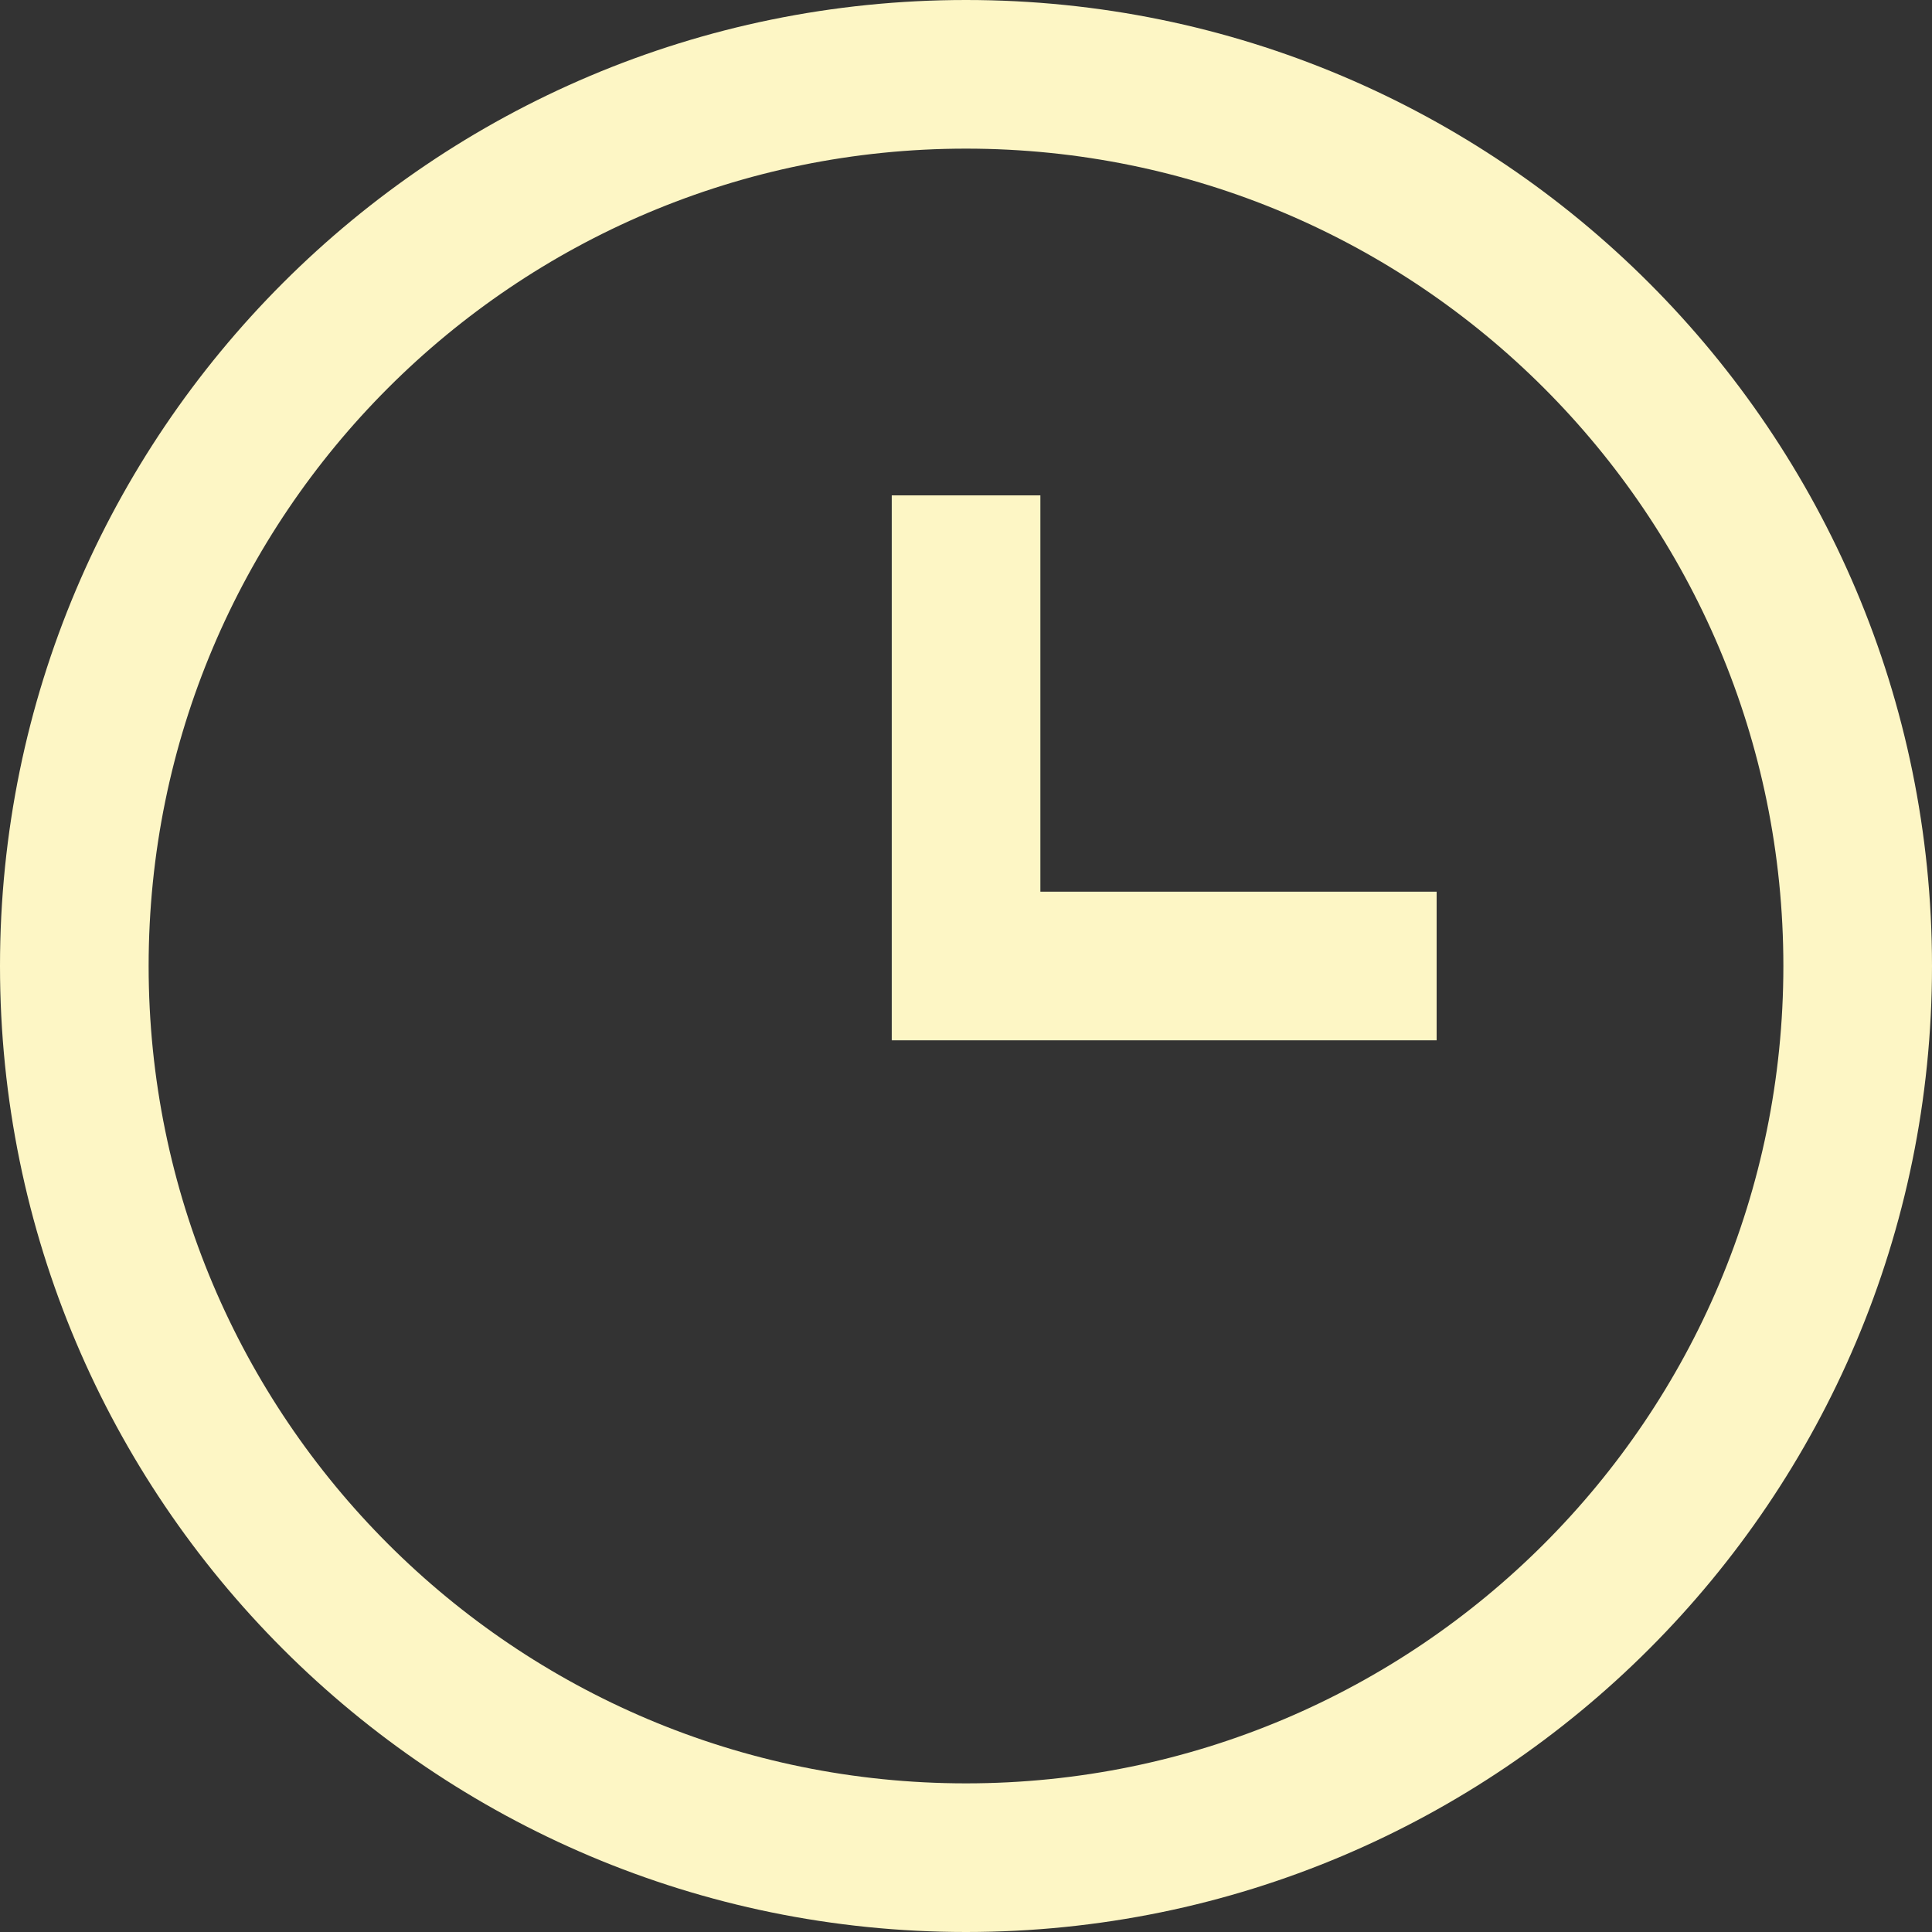 <?xml version="1.0" encoding="UTF-8"?>
<svg xmlns="http://www.w3.org/2000/svg" id="Vrstva_1" version="1.1" viewBox="0 0 30 30">
  <rect x="0" y="0" width="30" height="30" fill="#333333" stroke="none"/>
  <defs>
    <style>
      .st0, .st1 {
        fill: #fdf6c5;
      }

      .st1 {
        fill-rule: evenodd;
      }
    </style>
  </defs>
  <path class="st0" d="M16.154,13.846h6.154v2.308h-8.461V7.692h2.308v6.154Z"></path>
  <path class="st1" d="M0,15C0,6.716,6.716,0,15,0s15,6.716,15,15-6.716,15-15,15S0,23.284,0,15ZM15,2.308C7.99,2.308,2.308,7.99,2.308,15s5.683,12.692,12.692,12.692,12.692-5.683,12.692-12.692S22.01,2.308,15,2.308Z"></path>
</svg>

